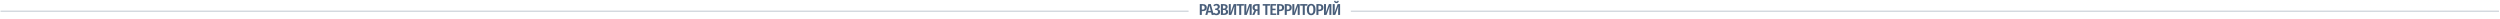 <?xml version="1.0" encoding="UTF-8"?> <svg xmlns="http://www.w3.org/2000/svg" width="2209" height="17" viewBox="0 0 2209 17" fill="none"><line opacity="0.5" x1="0.456" y1="9.829" x2="1050.24" y2="9.829" stroke="#495E7A" stroke-width="0.6"></line><line opacity="0.5" x1="1193.6" y1="9.829" x2="2208.11" y2="9.829" stroke="#495E7A" stroke-width="0.6"></line><path d="M1062.6 3.618C1063.8 3.618 1064.71 3.877 1065.34 4.396C1065.98 4.906 1066.3 5.666 1066.3 6.676C1066.3 7.732 1065.98 8.529 1065.34 9.067C1064.71 9.595 1063.84 9.859 1062.73 9.859H1061.92V13.223H1060.12V3.618H1062.6ZM1062.62 8.511C1063.24 8.511 1063.7 8.376 1063.99 8.107C1064.29 7.829 1064.44 7.352 1064.44 6.676C1064.44 6.073 1064.29 5.633 1063.99 5.355C1063.7 5.077 1063.24 4.938 1062.62 4.938H1061.92V8.511H1062.62ZM1070.67 13.223L1070.15 10.985H1067.37L1066.84 13.223H1065.02L1067.69 3.618H1069.88L1072.54 13.223H1070.67ZM1067.67 9.623H1069.84L1068.76 4.994L1067.67 9.623ZM1074.76 13.431C1073.53 13.431 1072.55 12.986 1071.82 12.097L1072.79 11.165C1073.08 11.453 1073.36 11.671 1073.65 11.819C1073.95 11.958 1074.27 12.027 1074.62 12.027C1075.12 12.027 1075.51 11.888 1075.79 11.61C1076.07 11.323 1076.21 10.925 1076.21 10.415C1076.21 9.905 1076.07 9.516 1075.79 9.247C1075.52 8.969 1075.11 8.83 1074.55 8.83H1073.66L1073.89 7.482H1074.58C1075.03 7.482 1075.37 7.357 1075.61 7.107C1075.86 6.856 1075.99 6.514 1075.99 6.078C1075.99 5.698 1075.88 5.388 1075.68 5.147C1075.48 4.897 1075.17 4.771 1074.75 4.771C1074.15 4.771 1073.54 5.04 1072.94 5.578L1072.08 4.632C1072.9 3.817 1073.85 3.409 1074.96 3.409C1075.55 3.409 1076.06 3.52 1076.5 3.743C1076.94 3.956 1077.26 4.253 1077.49 4.632C1077.72 5.012 1077.83 5.439 1077.83 5.911C1077.83 6.486 1077.67 6.958 1077.35 7.329C1077.03 7.7 1076.57 7.959 1075.94 8.107C1076.61 8.191 1077.14 8.432 1077.53 8.83C1077.92 9.229 1078.11 9.78 1078.11 10.484C1078.11 11.068 1077.97 11.582 1077.68 12.027C1077.4 12.472 1077.01 12.82 1076.5 13.07C1075.99 13.311 1075.41 13.431 1074.76 13.431ZM1083.04 8.135C1083.67 8.265 1084.17 8.506 1084.55 8.858C1084.93 9.21 1085.12 9.743 1085.12 10.457C1085.12 11.42 1084.79 12.125 1084.12 12.569C1083.47 13.005 1082.56 13.223 1081.4 13.223H1078.77V3.618H1081.07C1082.25 3.618 1083.16 3.822 1083.79 4.229C1084.43 4.628 1084.75 5.239 1084.75 6.064C1084.75 6.62 1084.59 7.074 1084.26 7.426C1083.95 7.769 1083.54 8.006 1083.04 8.135ZM1080.58 4.938V7.579H1081.4C1081.9 7.579 1082.28 7.463 1082.54 7.232C1082.8 7 1082.93 6.662 1082.93 6.217C1082.93 5.763 1082.79 5.439 1082.51 5.244C1082.24 5.04 1081.82 4.938 1081.23 4.938H1080.58ZM1081.41 11.874C1082.02 11.874 1082.47 11.763 1082.79 11.541C1083.1 11.318 1083.26 10.934 1083.26 10.387C1083.26 9.349 1082.68 8.83 1081.52 8.83H1080.58V11.874H1081.41ZM1092.26 13.223H1090.51V9.094C1090.51 7.853 1090.59 6.643 1090.75 5.466L1087.97 13.223H1085.77V3.618H1087.52V7.788C1087.52 8.529 1087.5 9.15 1087.46 9.65C1087.42 10.151 1087.36 10.725 1087.29 11.374L1090.1 3.618H1092.26V13.223ZM1099.17 3.618L1098.97 5.036H1096.76V13.223H1094.97V5.036H1092.66V3.618H1099.17ZM1105.97 13.223H1104.22V9.094C1104.22 7.853 1104.3 6.643 1104.45 5.466L1101.67 13.223H1099.48V3.618H1101.23V7.788C1101.23 8.529 1101.21 9.15 1101.16 9.65C1101.12 10.151 1101.07 10.725 1100.99 11.374L1103.8 3.618H1105.97V13.223ZM1112.97 3.618V13.223H1111.17V9.595H1109.91L1108.37 13.223H1106.43L1108.31 9.275C1107.78 9.034 1107.39 8.696 1107.13 8.26C1106.87 7.825 1106.74 7.283 1106.74 6.634C1106.74 5.643 1107.04 4.892 1107.63 4.382C1108.22 3.873 1109.11 3.618 1110.3 3.618H1112.97ZM1111.17 8.288V4.938H1110.37C1109.76 4.938 1109.31 5.077 1109.03 5.355C1108.76 5.633 1108.62 6.069 1108.62 6.662C1108.62 7.209 1108.75 7.616 1109.01 7.885C1109.27 8.154 1109.65 8.288 1110.12 8.288H1111.17ZM1122.23 3.618L1122.04 5.036H1119.83V13.223H1118.03V5.036H1115.73V3.618H1122.23ZM1127.67 3.618L1127.48 4.952H1124.35V7.677H1127.09V8.997H1124.35V11.874H1127.7V13.223H1122.54V3.618H1127.67ZM1130.95 3.618C1132.14 3.618 1133.06 3.877 1133.69 4.396C1134.32 4.906 1134.64 5.666 1134.64 6.676C1134.64 7.732 1134.32 8.529 1133.69 9.067C1133.06 9.595 1132.18 9.859 1131.07 9.859H1130.27V13.223H1128.46V3.618H1130.95ZM1130.96 8.511C1131.58 8.511 1132.04 8.376 1132.34 8.107C1132.63 7.829 1132.78 7.352 1132.78 6.676C1132.78 6.073 1132.63 5.633 1132.34 5.355C1132.04 5.077 1131.58 4.938 1130.96 4.938H1130.27V8.511H1130.96ZM1137.68 3.618C1138.87 3.618 1139.79 3.877 1140.42 4.396C1141.05 4.906 1141.37 5.666 1141.37 6.676C1141.37 7.732 1141.05 8.529 1140.42 9.067C1139.79 9.595 1138.91 9.859 1137.8 9.859H1137V13.223H1135.19V3.618H1137.68ZM1137.69 8.511C1138.31 8.511 1138.77 8.376 1139.07 8.107C1139.36 7.829 1139.51 7.352 1139.51 6.676C1139.51 6.073 1139.36 5.633 1139.07 5.355C1138.77 5.077 1138.31 4.938 1137.69 4.938H1137V8.511H1137.69ZM1148.41 13.223H1146.66V9.094C1146.66 7.853 1146.74 6.643 1146.9 5.466L1144.12 13.223H1141.92V3.618H1143.67V7.788C1143.67 8.529 1143.65 9.15 1143.6 9.65C1143.56 10.151 1143.51 10.725 1143.43 11.374L1146.24 3.618H1148.41V13.223ZM1155.31 3.618L1155.12 5.036H1152.91V13.223H1151.11V5.036H1148.81V3.618H1155.31ZM1158.54 3.409C1159.75 3.409 1160.69 3.836 1161.36 4.688C1162.04 5.531 1162.38 6.773 1162.38 8.413C1162.38 10.035 1162.04 11.277 1161.36 12.139C1160.69 13 1159.75 13.431 1158.54 13.431C1157.34 13.431 1156.41 13.005 1155.73 12.152C1155.06 11.3 1154.72 10.058 1154.72 8.427C1154.72 6.815 1155.06 5.578 1155.73 4.716C1156.41 3.845 1157.34 3.409 1158.54 3.409ZM1158.54 4.785C1157.9 4.785 1157.42 5.068 1157.09 5.633C1156.77 6.199 1156.61 7.13 1156.61 8.427C1156.61 9.715 1156.77 10.642 1157.09 11.207C1157.43 11.772 1157.91 12.055 1158.54 12.055C1159.2 12.055 1159.68 11.777 1160 11.221C1160.32 10.656 1160.49 9.72 1160.49 8.413C1160.49 7.125 1160.32 6.199 1160 5.633C1159.68 5.068 1159.2 4.785 1158.54 4.785ZM1165.66 3.618C1166.85 3.618 1167.76 3.877 1168.39 4.396C1169.03 4.906 1169.35 5.666 1169.35 6.676C1169.35 7.732 1169.03 8.529 1168.39 9.067C1167.76 9.595 1166.89 9.859 1165.78 9.859H1164.98V13.223H1163.17V3.618H1165.66ZM1165.67 8.511C1166.29 8.511 1166.75 8.376 1167.05 8.107C1167.34 7.829 1167.49 7.352 1167.49 6.676C1167.49 6.073 1167.34 5.633 1167.05 5.355C1166.75 5.077 1166.29 4.938 1165.67 4.938H1164.98V8.511H1165.67ZM1176.39 13.223H1174.64V9.094C1174.64 7.853 1174.72 6.643 1174.87 5.466L1172.09 13.223H1169.9V3.618H1171.65V7.788C1171.65 8.529 1171.63 9.15 1171.58 9.65C1171.54 10.151 1171.49 10.725 1171.41 11.374L1174.22 3.618H1176.39V13.223ZM1184.11 13.223H1182.36V9.094C1182.36 7.853 1182.44 6.643 1182.6 5.466L1179.82 13.223H1177.62V3.618H1179.37V7.788C1179.37 8.529 1179.35 9.15 1179.3 9.65C1179.26 10.151 1179.21 10.725 1179.13 11.374L1181.94 3.618H1184.11V13.223ZM1180.86 2.728C1180.26 2.728 1179.77 2.561 1179.41 2.228C1179.05 1.894 1178.84 1.435 1178.79 0.852L1179.77 0.657C1179.86 0.954 1179.98 1.167 1180.15 1.296C1180.33 1.417 1180.56 1.477 1180.86 1.477C1181.15 1.477 1181.39 1.412 1181.57 1.283C1181.74 1.153 1181.87 0.944 1181.94 0.657L1182.94 0.852C1182.89 1.426 1182.67 1.885 1182.3 2.228C1181.94 2.561 1181.46 2.728 1180.86 2.728Z" fill="#495E7A"></path></svg> 